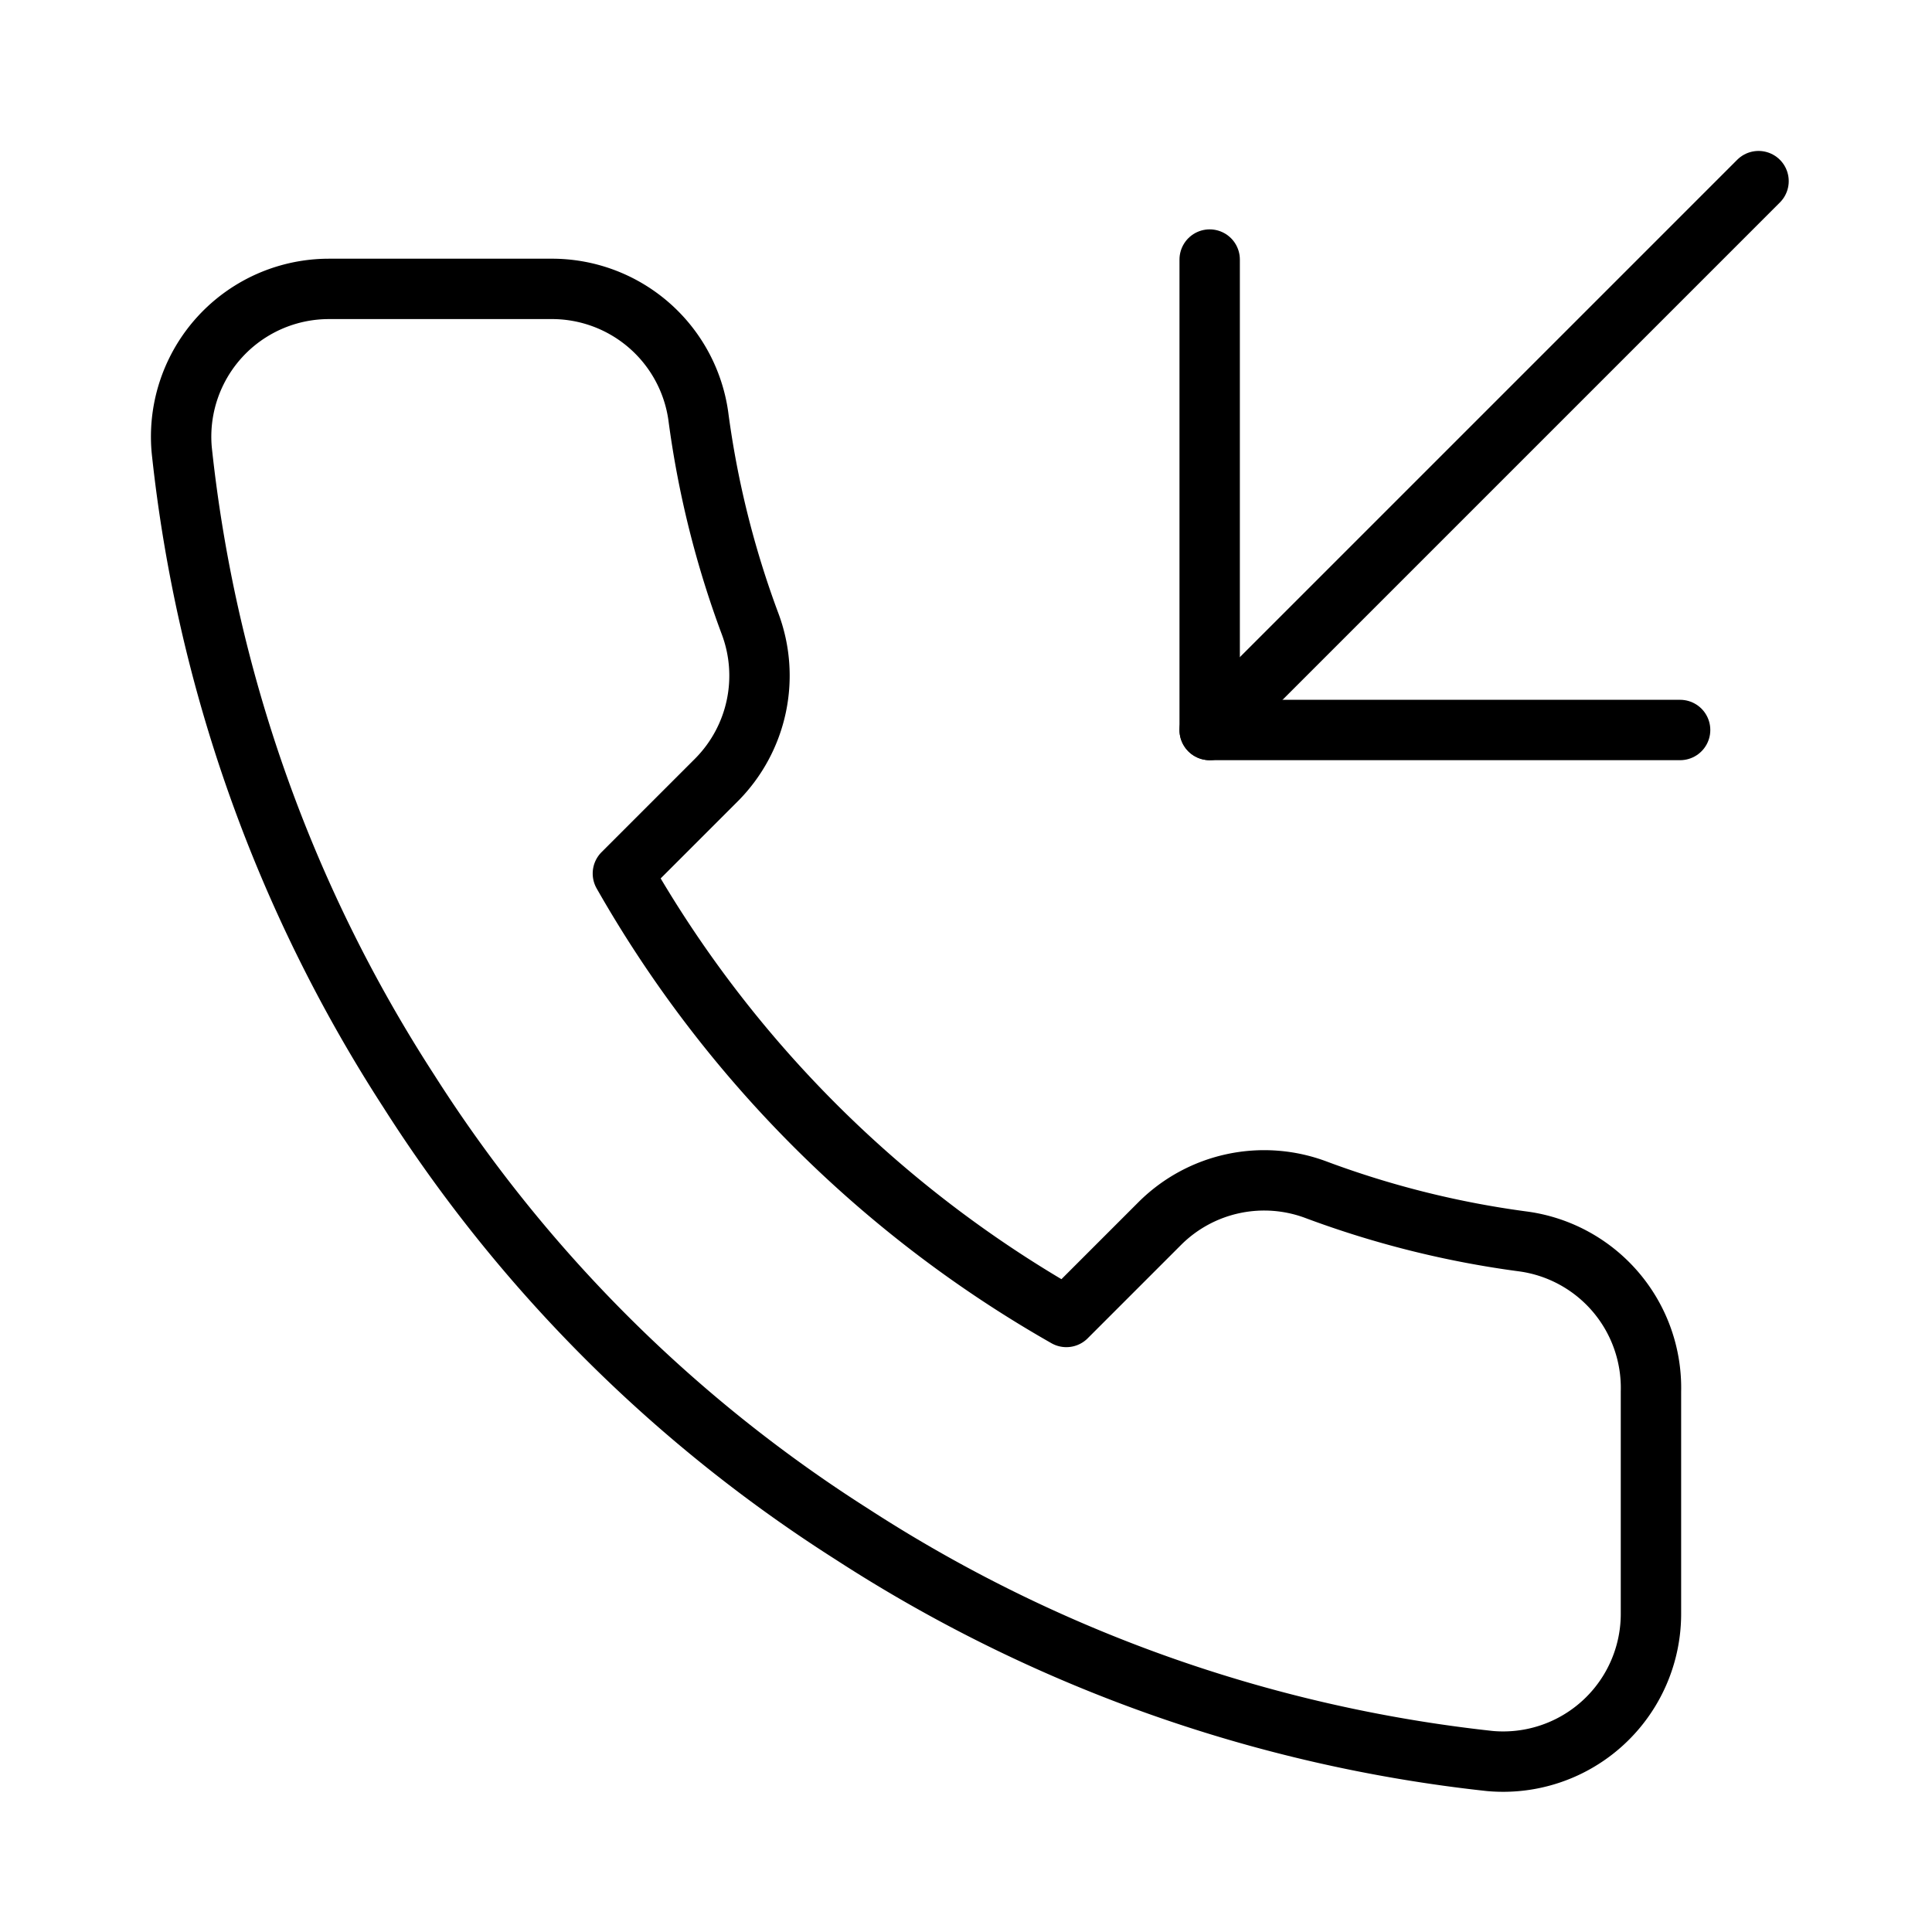 <svg xmlns="http://www.w3.org/2000/svg" xmlns:xlink="http://www.w3.org/1999/xlink" width="32" height="32" viewBox="0 0 32 32"><defs><clipPath id="clip-path"><rect id="Rectangle_85" data-name="Rectangle 85" width="32" height="32" transform="translate(206 9682)" fill="none"></rect></clipPath></defs><g id="Mask_Group_19" data-name="Mask Group 19" transform="translate(-206 -9682)" clip-path="url(#clip-path)"><g id="Group_242" data-name="Group 242" transform="translate(-0.025)"><g id="Group_27" data-name="Group 27" transform="translate(3044.797 134.09)"><path id="Path_45" data-name="Path 45" d="M24,3v7.792h7.792" transform="translate(-2842.736 9549.209)" fill="none" stroke="#000" stroke-linecap="round" stroke-linejoin="round" stroke-width="1"></path><path id="Path_46" data-name="Path 46" d="M33.091,1.5,24,10.591" transform="translate(-2842.736 9549.41)" fill="none" stroke="#000" stroke-linecap="round" stroke-linejoin="round" stroke-width="1"></path></g><path id="Path_47" data-name="Path 47" d="M27.513,21.263v3.672a2.448,2.448,0,0,1-2.669,2.448A24.225,24.225,0,0,1,14.28,23.626a23.87,23.87,0,0,1-7.345-7.345A24.225,24.225,0,0,1,3.178,5.668,2.448,2.448,0,0,1,5.614,3H9.286a2.448,2.448,0,0,1,2.448,2.105,15.717,15.717,0,0,0,.857,3.44,2.448,2.448,0,0,1-.551,2.583l-1.555,1.555a19.585,19.585,0,0,0,7.345,7.345l1.555-1.555a2.448,2.448,0,0,1,2.583-.551,15.717,15.717,0,0,0,3.44.857,2.448,2.448,0,0,1,2.105,2.485Z" transform="translate(205.857 9683.785)" fill="none" stroke="#000" stroke-linecap="round" stroke-linejoin="round" stroke-width="1"></path></g></g></svg>